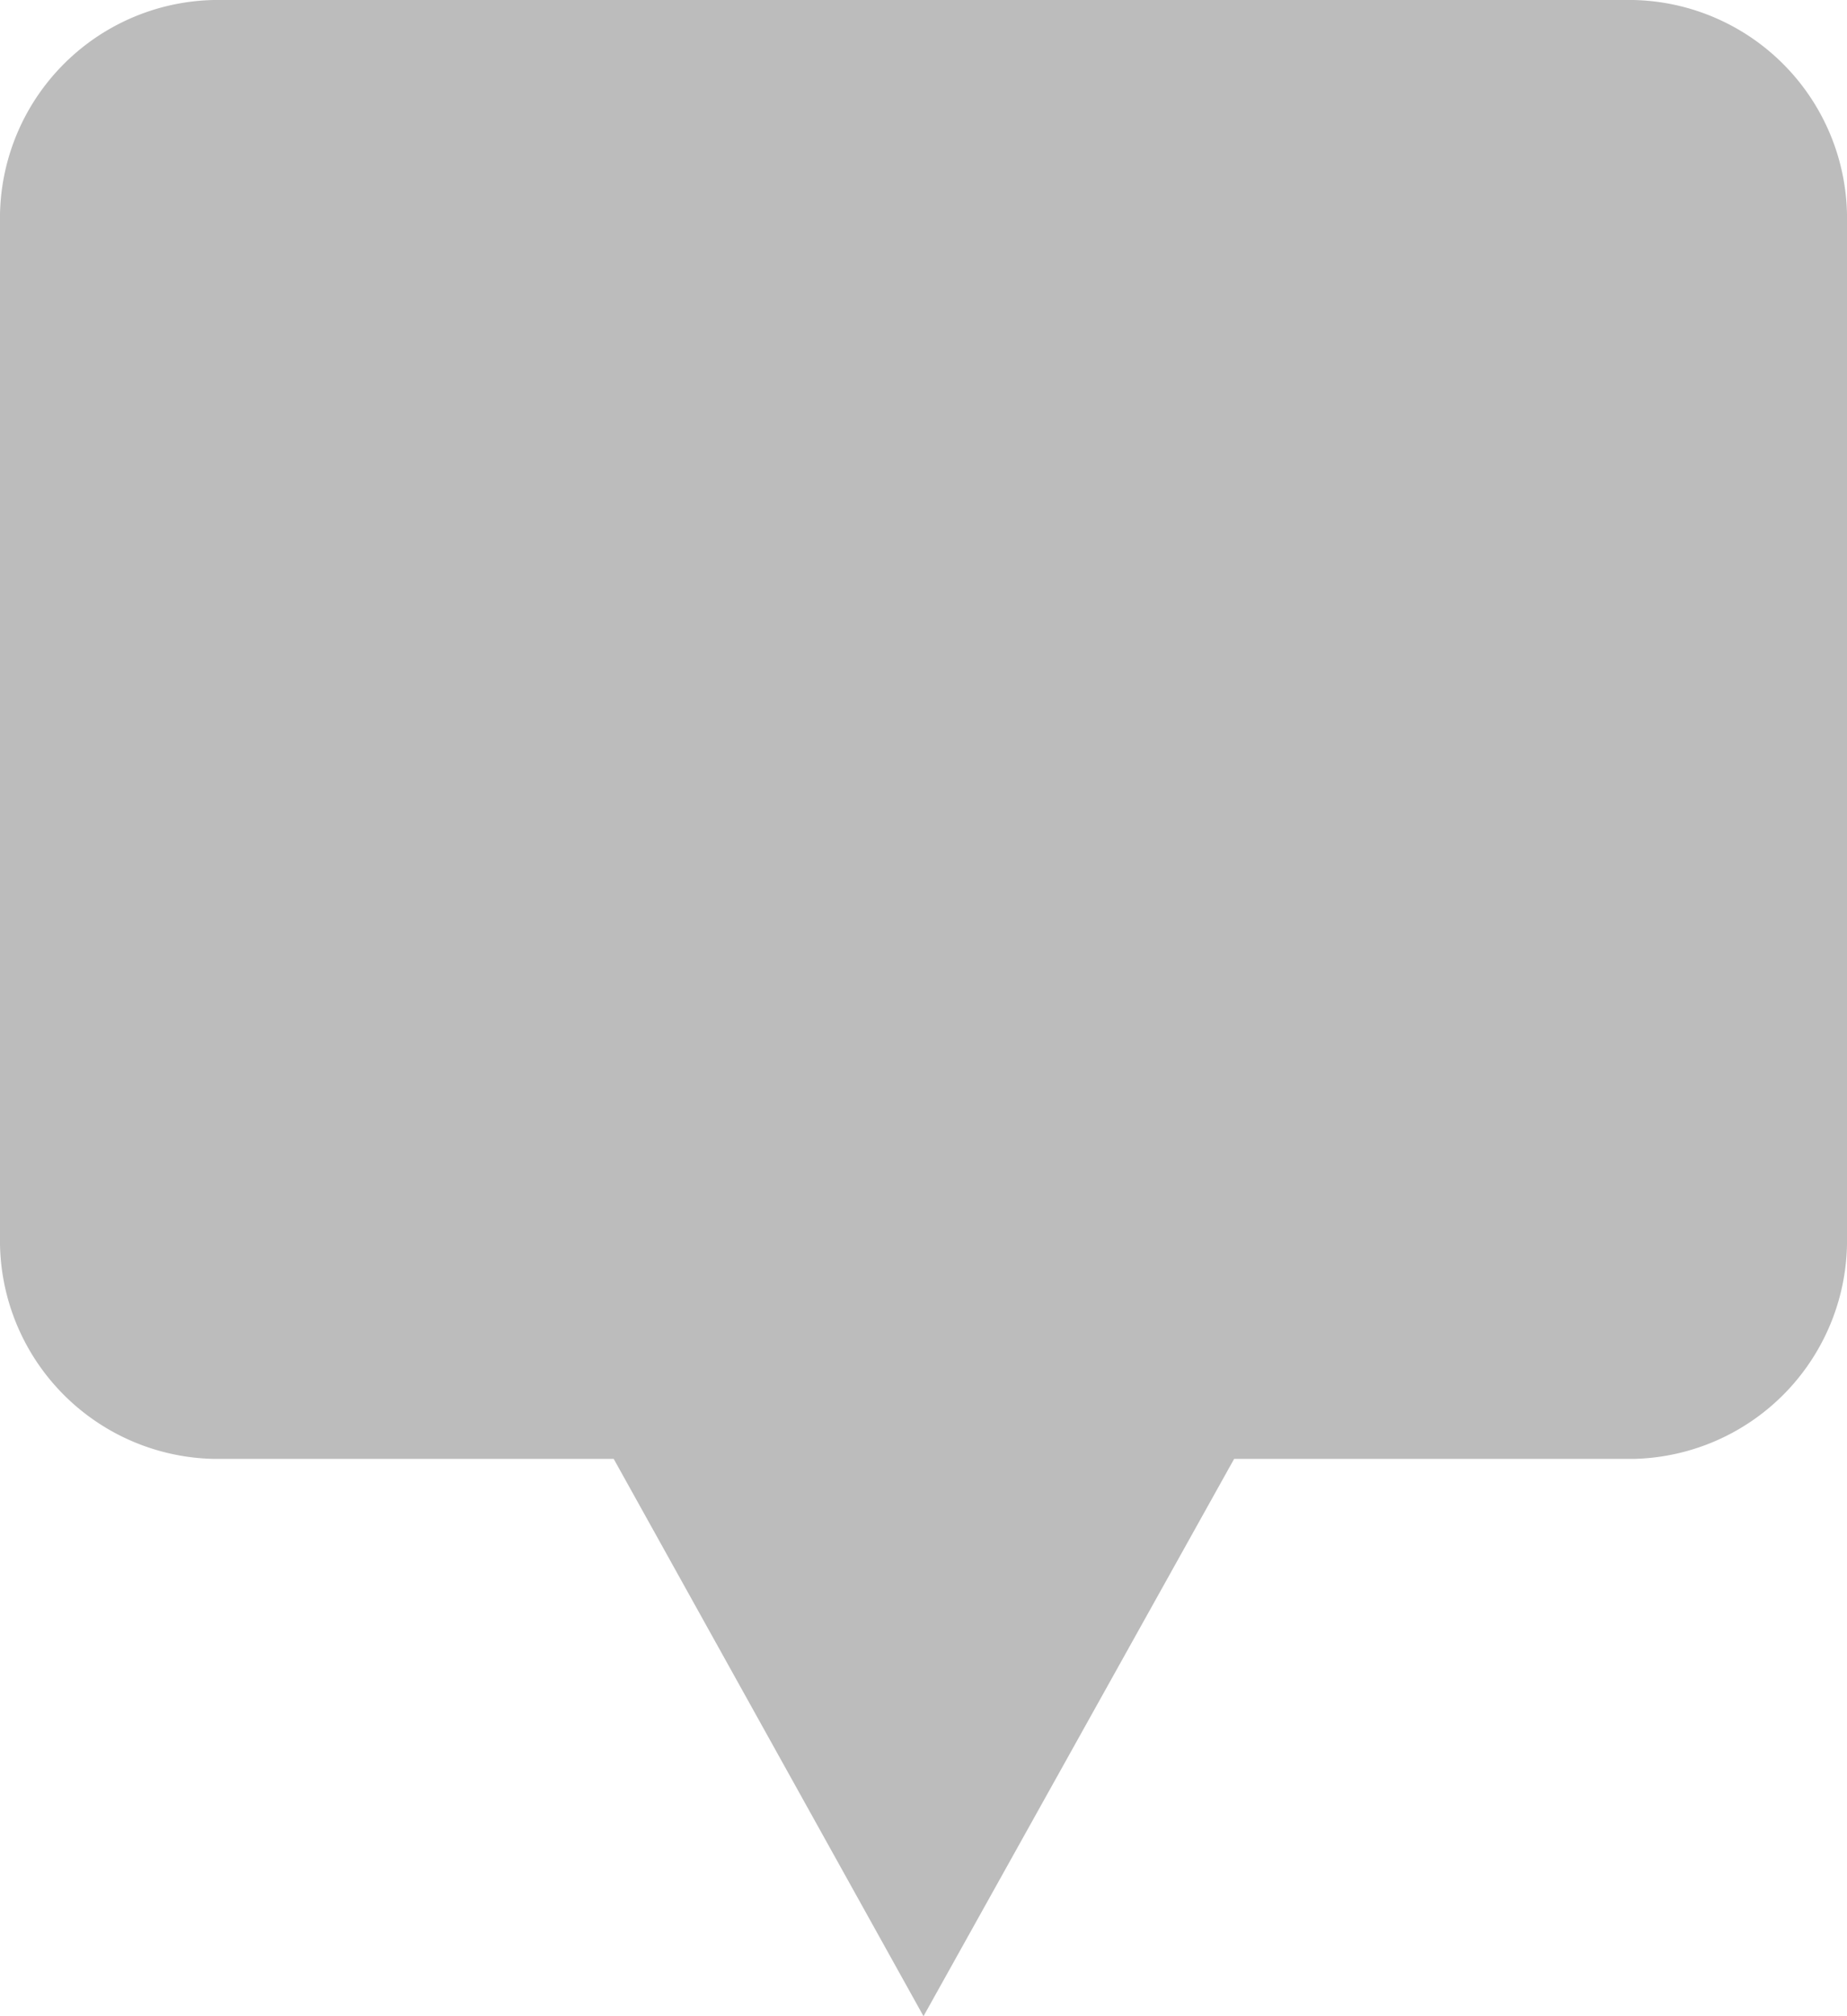 <svg xmlns="http://www.w3.org/2000/svg" width="11" height="12" viewBox="0 0 11 12">
  <g id="그룹_13608" data-name="그룹 13608" transform="translate(-1.25 -0.25)">
    <path id="패스_18244" data-name="패스 18244" d="M10.976,1.25H2.524A1.3,1.3,0,0,0,1.25,2.573V8.611A1.3,1.3,0,0,0,2.524,9.933H4.905L6.75,13.25,8.6,9.933h2.381A1.3,1.3,0,0,0,12.25,8.611V2.573A1.3,1.3,0,0,0,10.976,1.25Z" transform="translate(0 -1)" fill="#bcbcbc"/>
  </g>
</svg>
